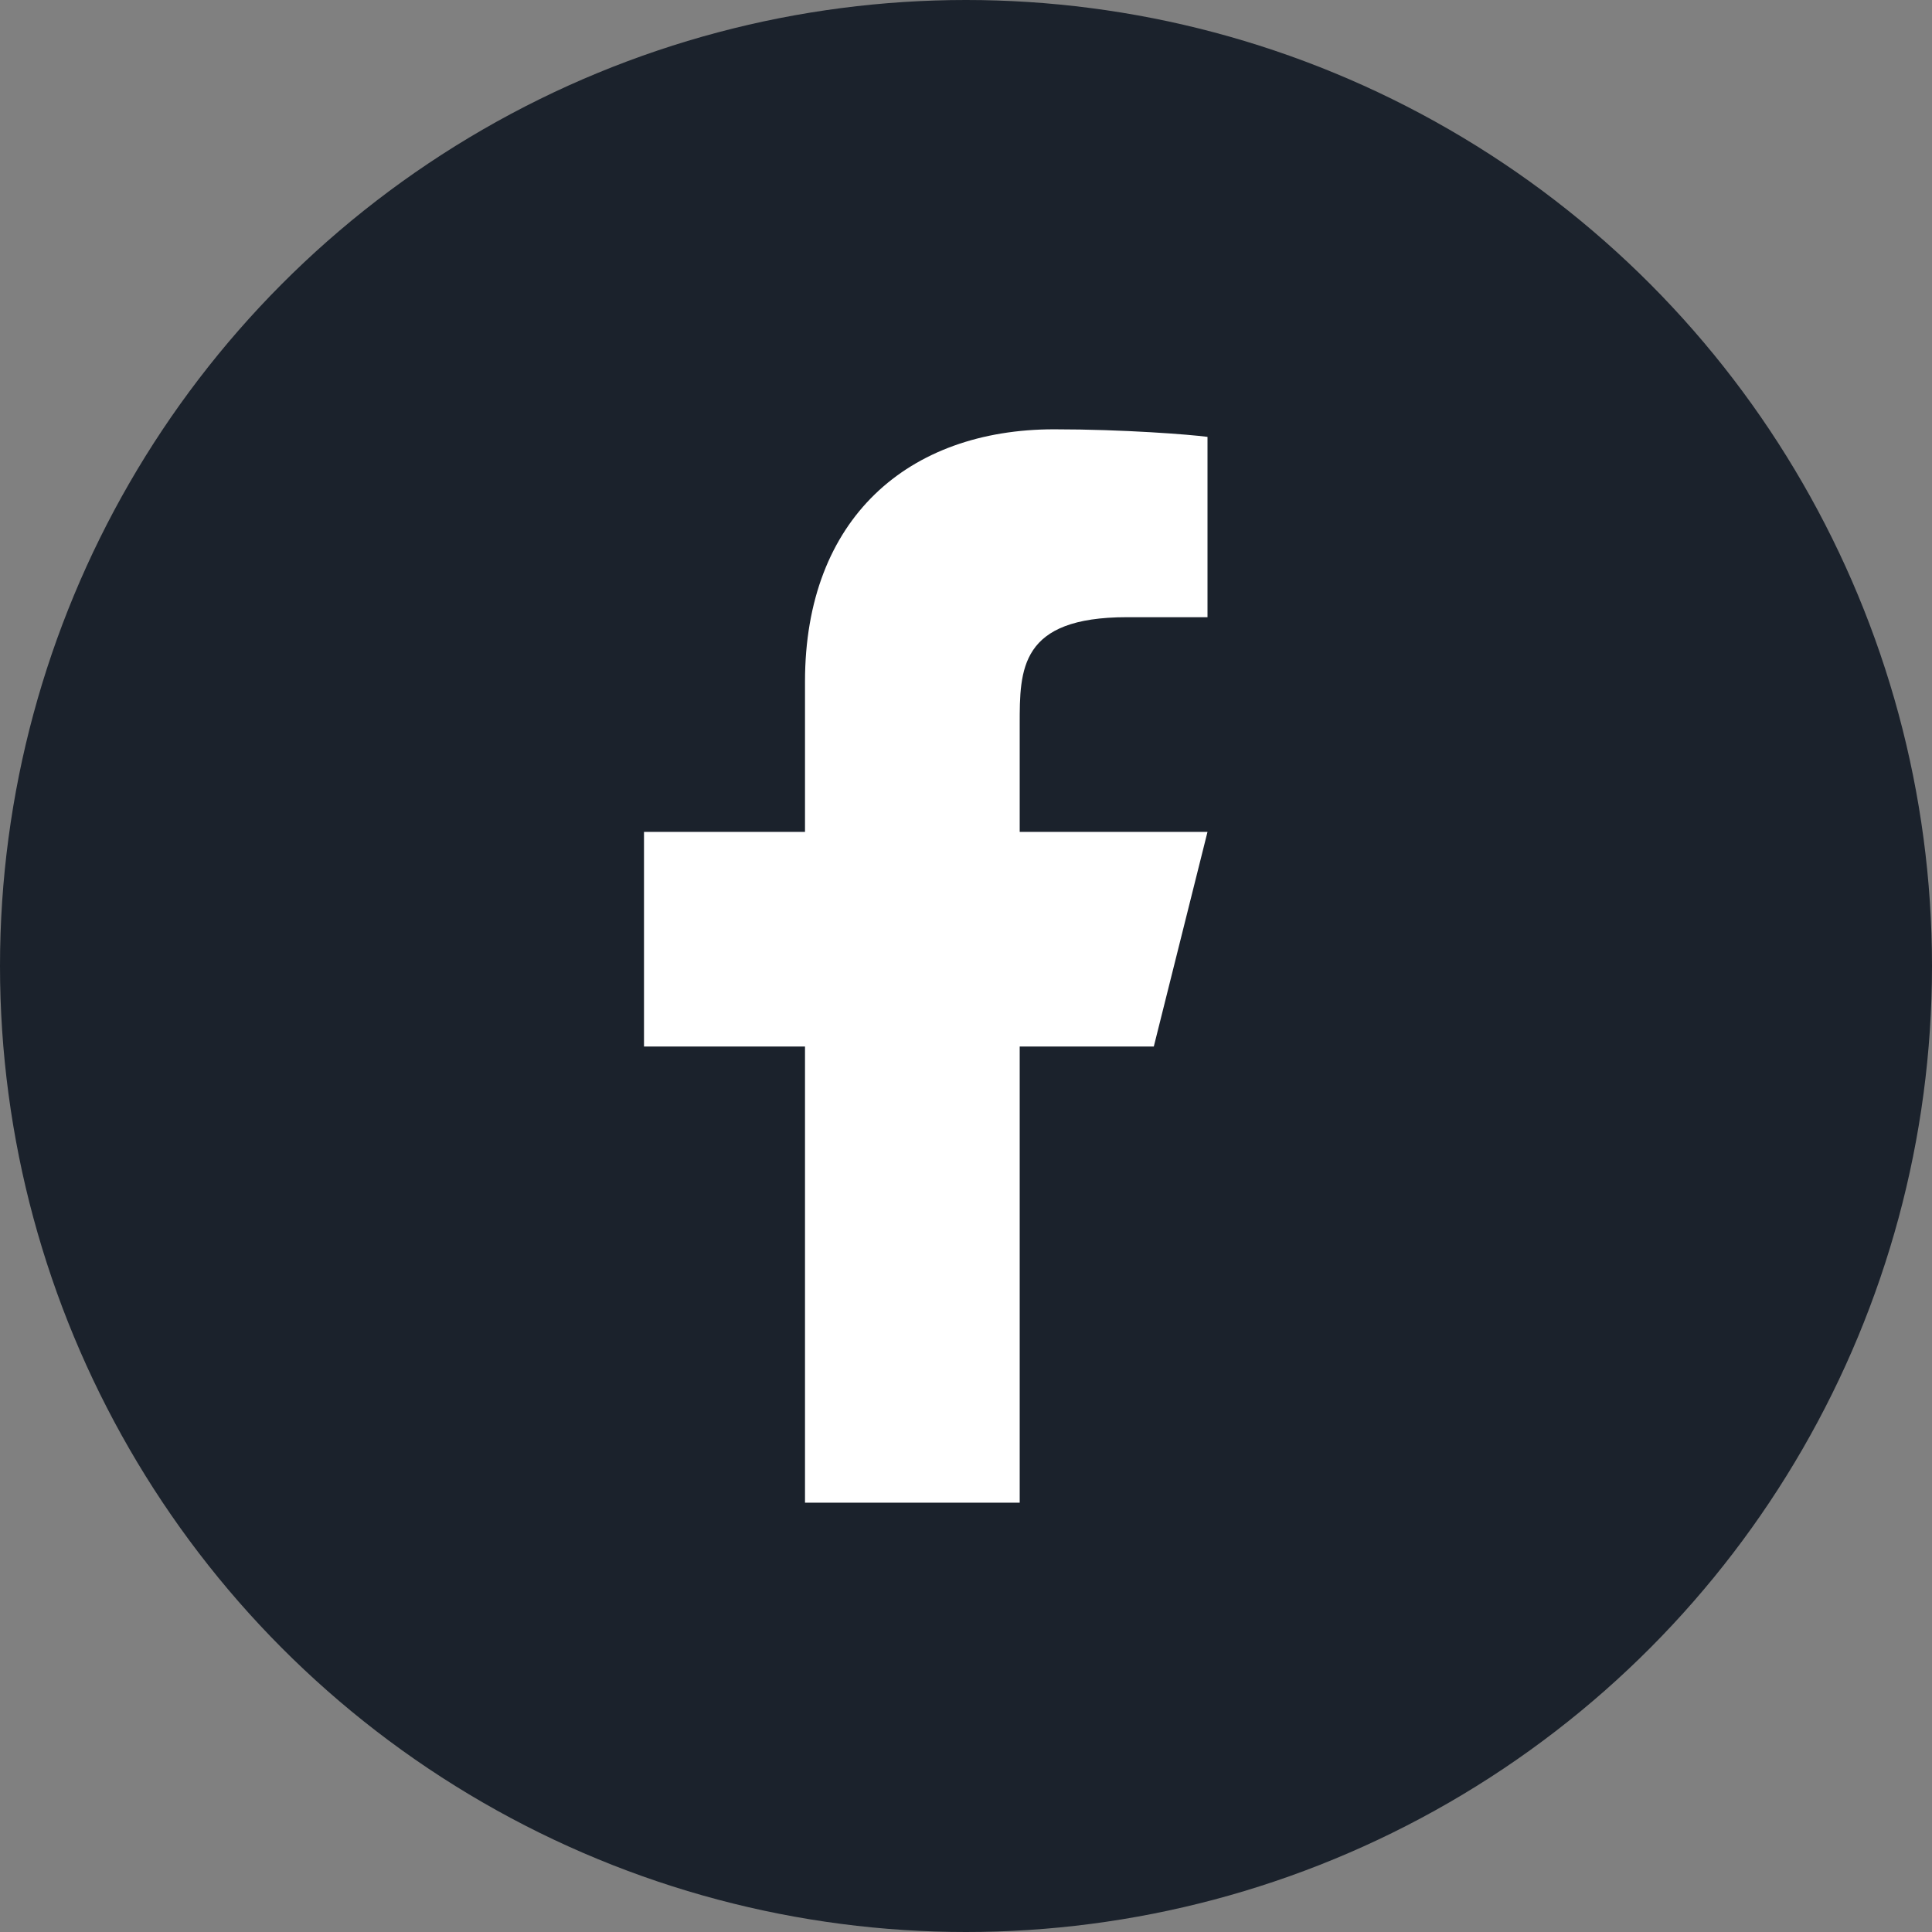 <svg width="24" height="24" viewBox="0 0 24 24" fill="none" xmlns="http://www.w3.org/2000/svg">
<rect x="0" y="0" width="24" height="24" fill="#808080" stroke="none"/>
<g id="Group 68">
<circle id="Ellipse 1" cx="12" cy="12" r="12" fill="#1B222C"/>
<path id="Path 25" d="M12.667 13H14.333L15 10.334H12.667V9C12.667 8.313 12.667 7.667 14 7.667H15V5.427C14.783 5.398 13.962 5.333 13.095 5.333C11.285 5.333 10 6.438 10 8.467V10.334H8V13H10V18.667H12.667V13Z" fill="white"/>
</g>
</svg>
